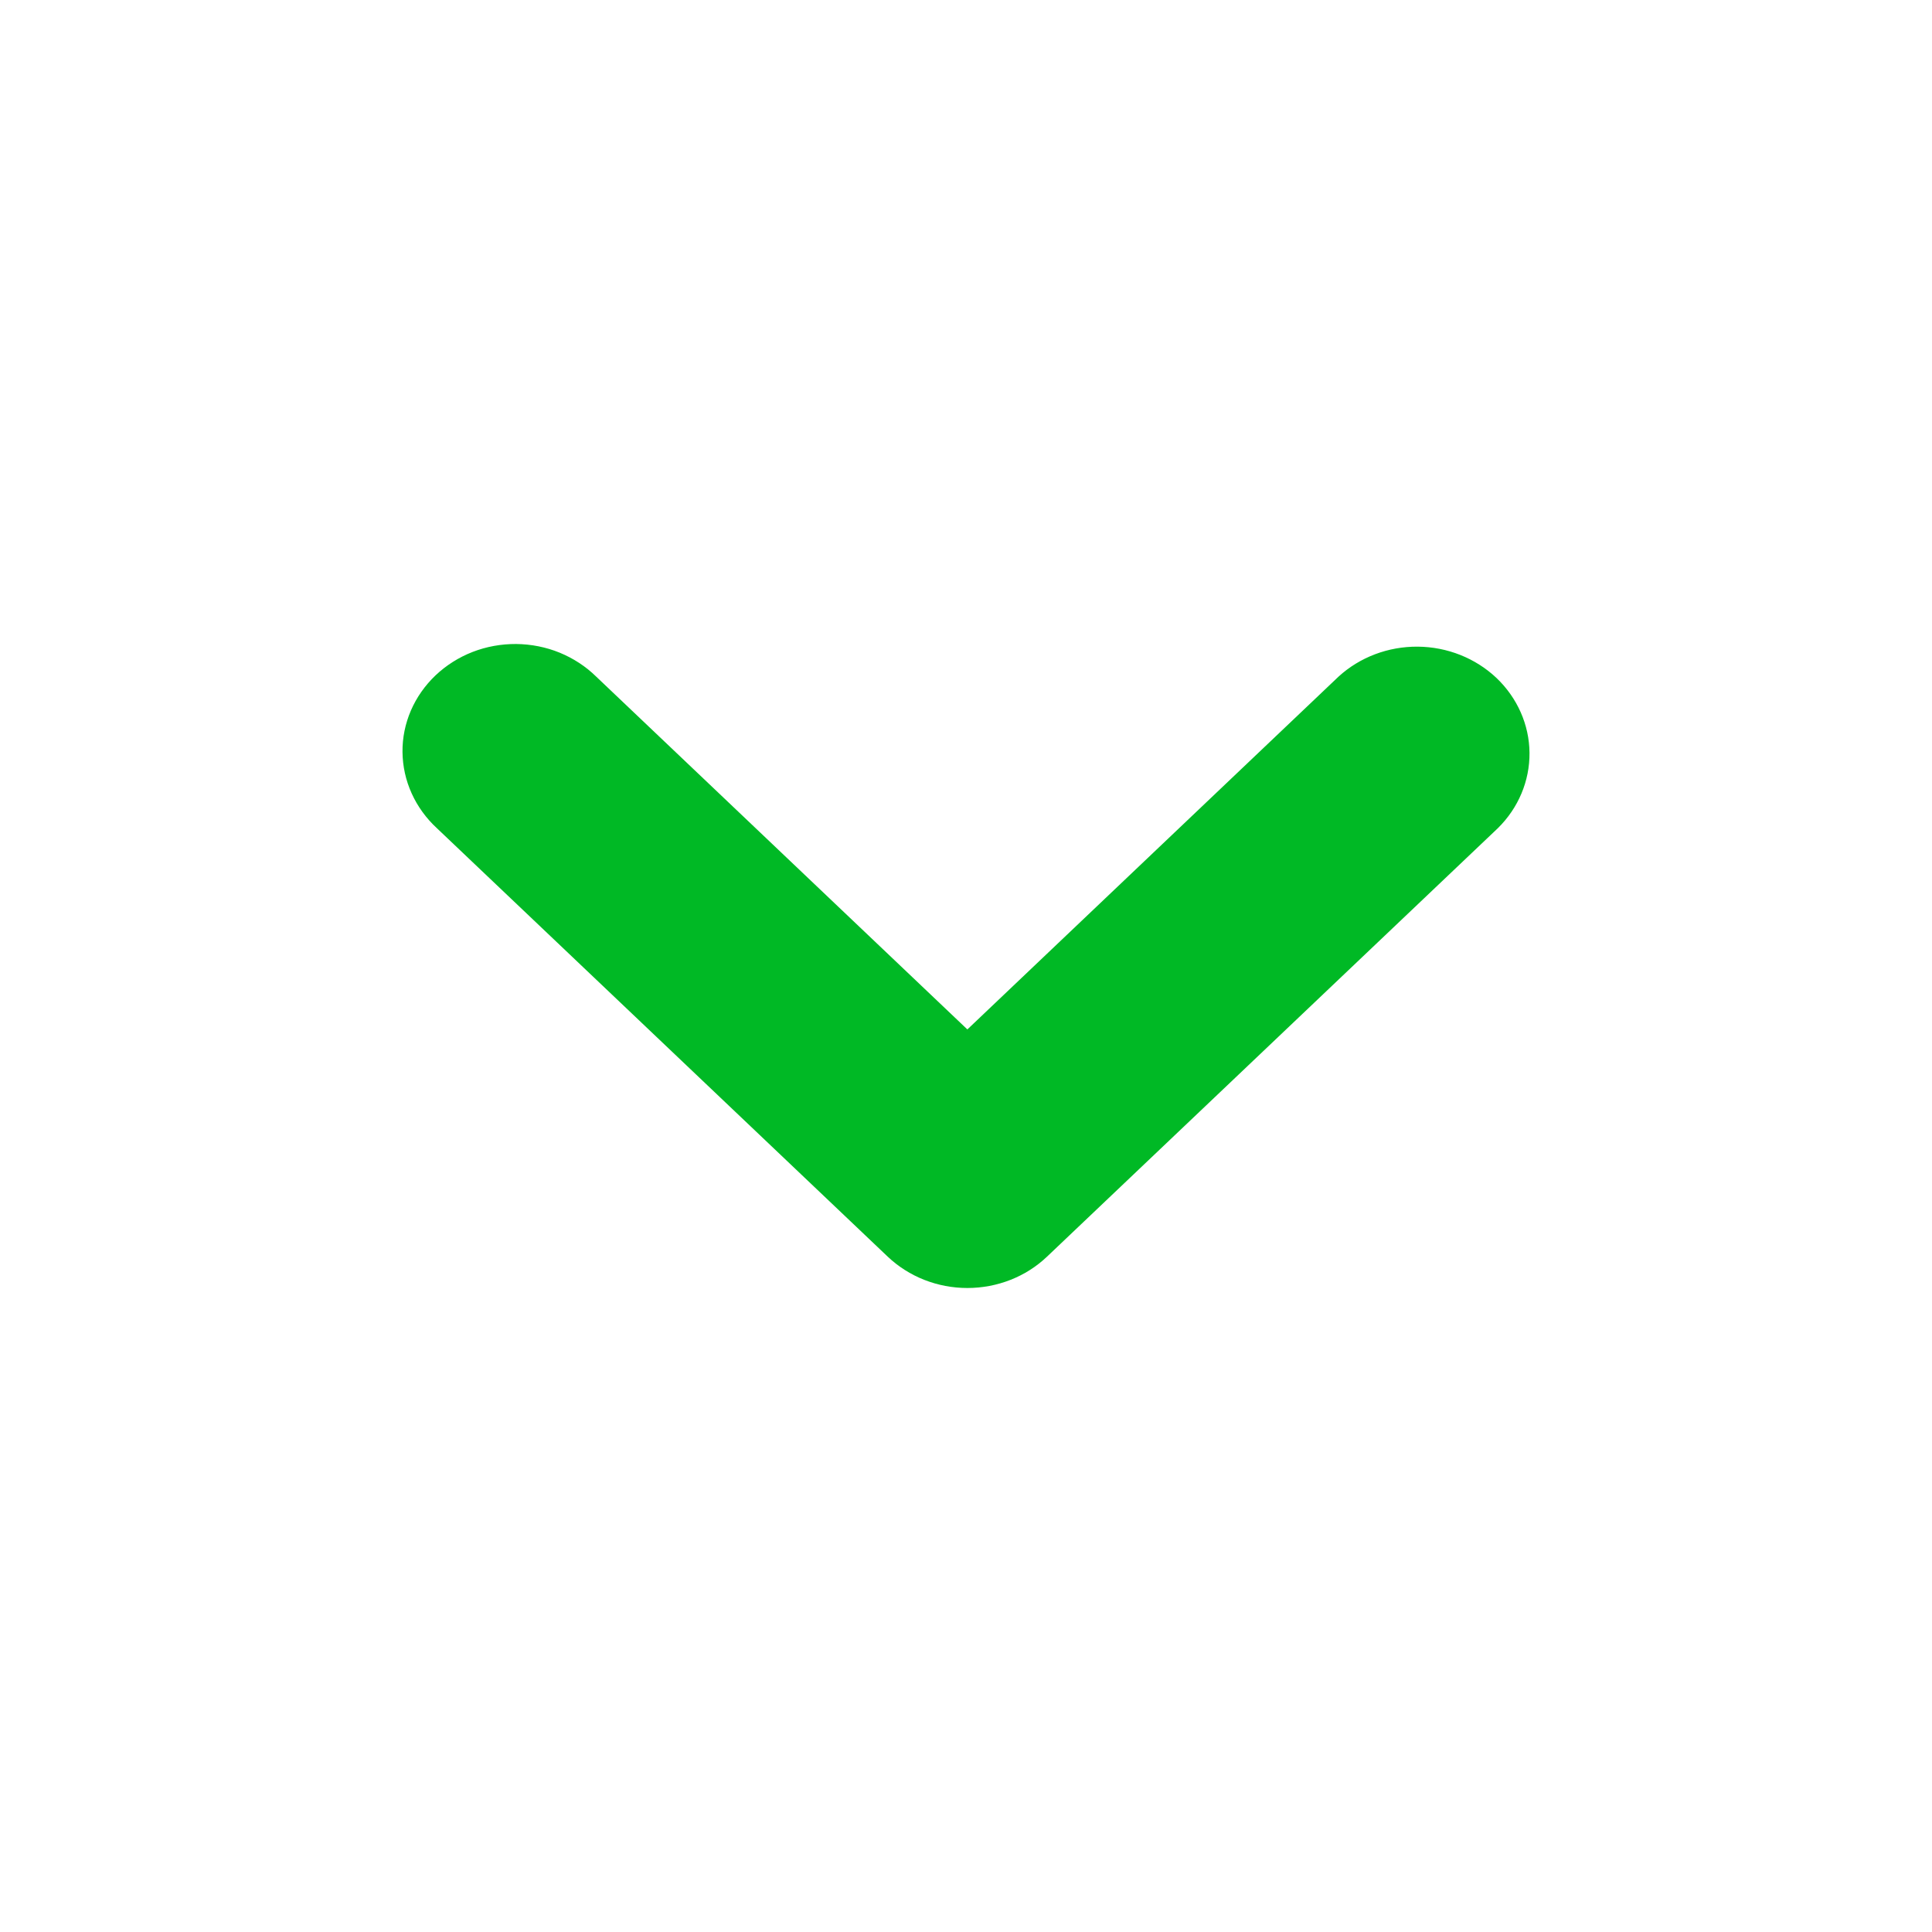 <svg
  xmlns="http://www.w3.org/2000/svg"
  width="24"
  height="24"
  viewBox="0 0 24 24"
  fill="none"
>
  <path
    d="M12.017 16C11.646 16 11.29 15.86 11.027 15.61L5.427 10.288C5.294 10.165 5.187 10.018 5.114 9.856C5.04 9.693 5.002 9.519 5 9.342C4.998 9.165 5.034 8.99 5.104 8.827C5.175 8.663 5.279 8.515 5.41 8.39C5.542 8.265 5.698 8.166 5.87 8.099C6.042 8.032 6.226 7.999 6.412 8C6.598 8.002 6.782 8.038 6.953 8.108C7.123 8.178 7.278 8.279 7.407 8.406L12.017 12.788L16.627 8.406C16.891 8.164 17.245 8.03 17.612 8.033C17.979 8.036 18.33 8.176 18.59 8.422C18.849 8.669 18.997 9.003 19 9.352C19.003 9.701 18.862 10.037 18.607 10.288L13.007 15.61C12.745 15.86 12.389 16 12.017 16Z"
    fill="#00B925"
  />
</svg>